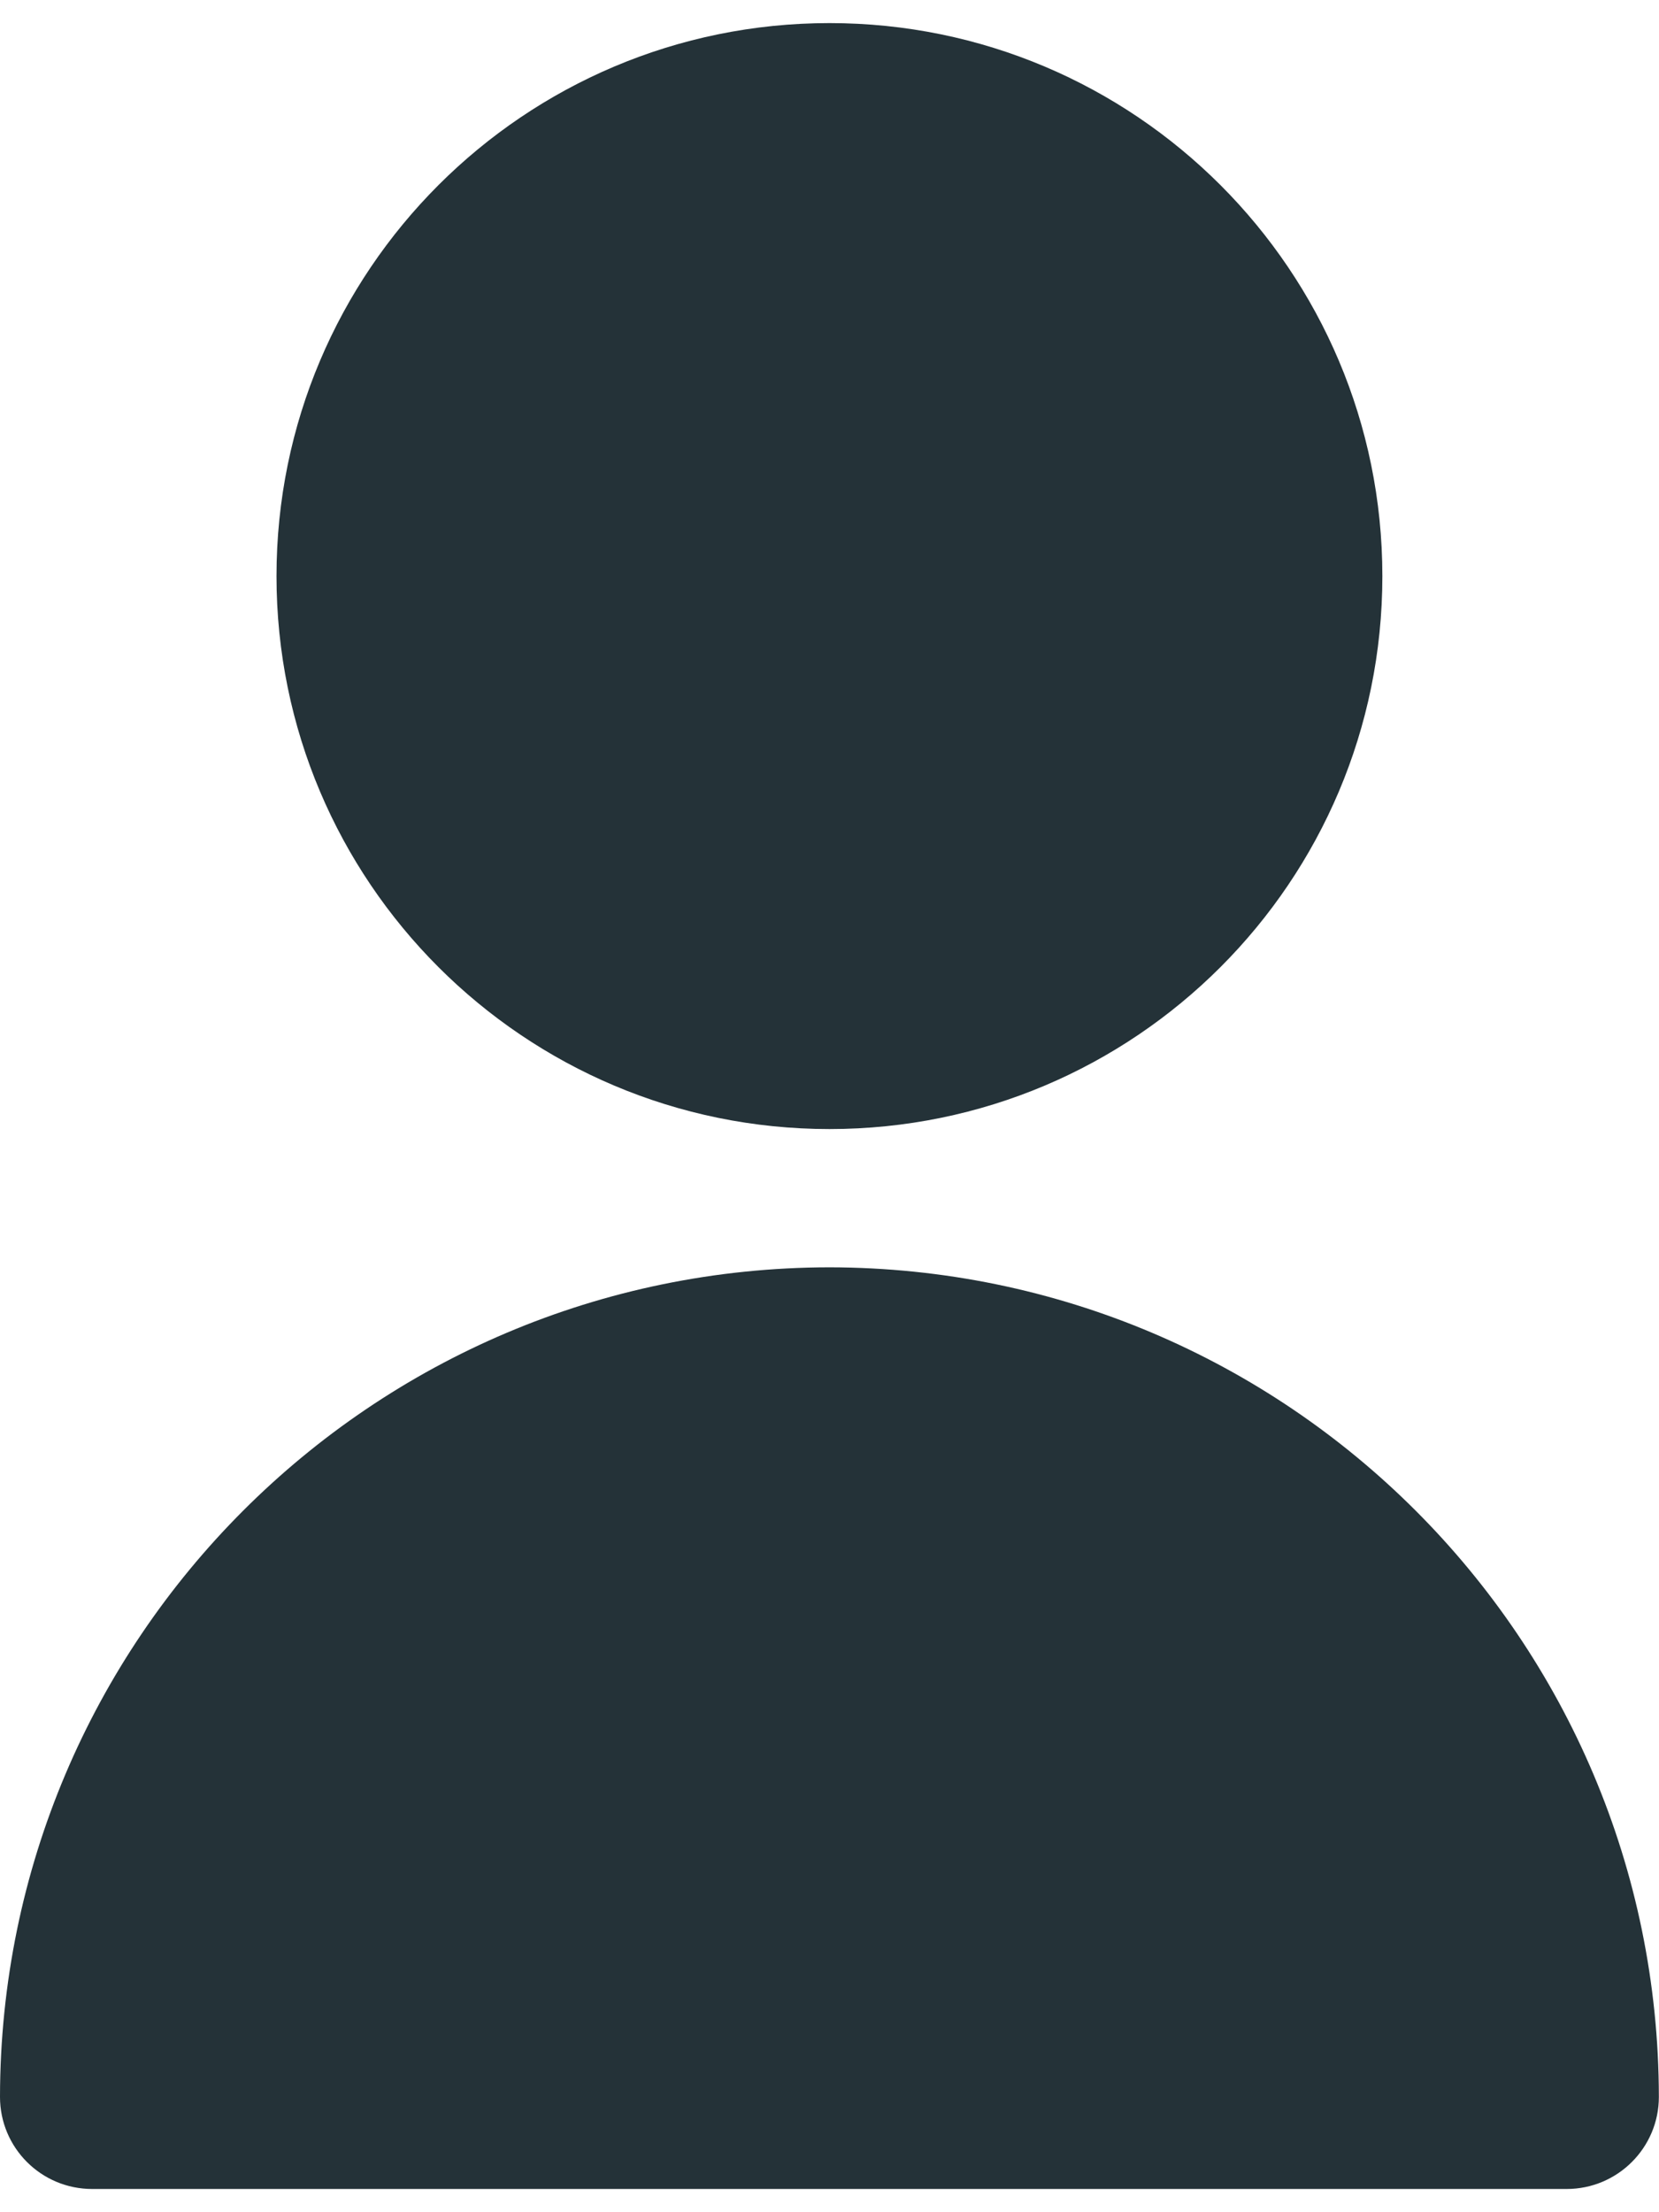 <svg width="12" height="16" viewBox="0 0 12 16" fill="none" xmlns="http://www.w3.org/2000/svg">
<path d="M6 8.166C8.209 8.166 9.999 6.376 9.999 4.167C9.999 1.958 8.209 0.167 6 0.167C3.791 0.167 2 1.958 2 4.167C2 6.376 3.791 8.166 6 8.166Z" fill="#243238"/>
<path d="M5.999 9.166C2.688 9.17 0.004 11.854 0 15.166C0 15.534 0.298 15.832 0.667 15.832H11.332C11.7 15.832 11.999 15.534 11.999 15.166C11.995 11.854 9.311 9.17 5.999 9.166Z" fill="#243238"/>
</svg>
